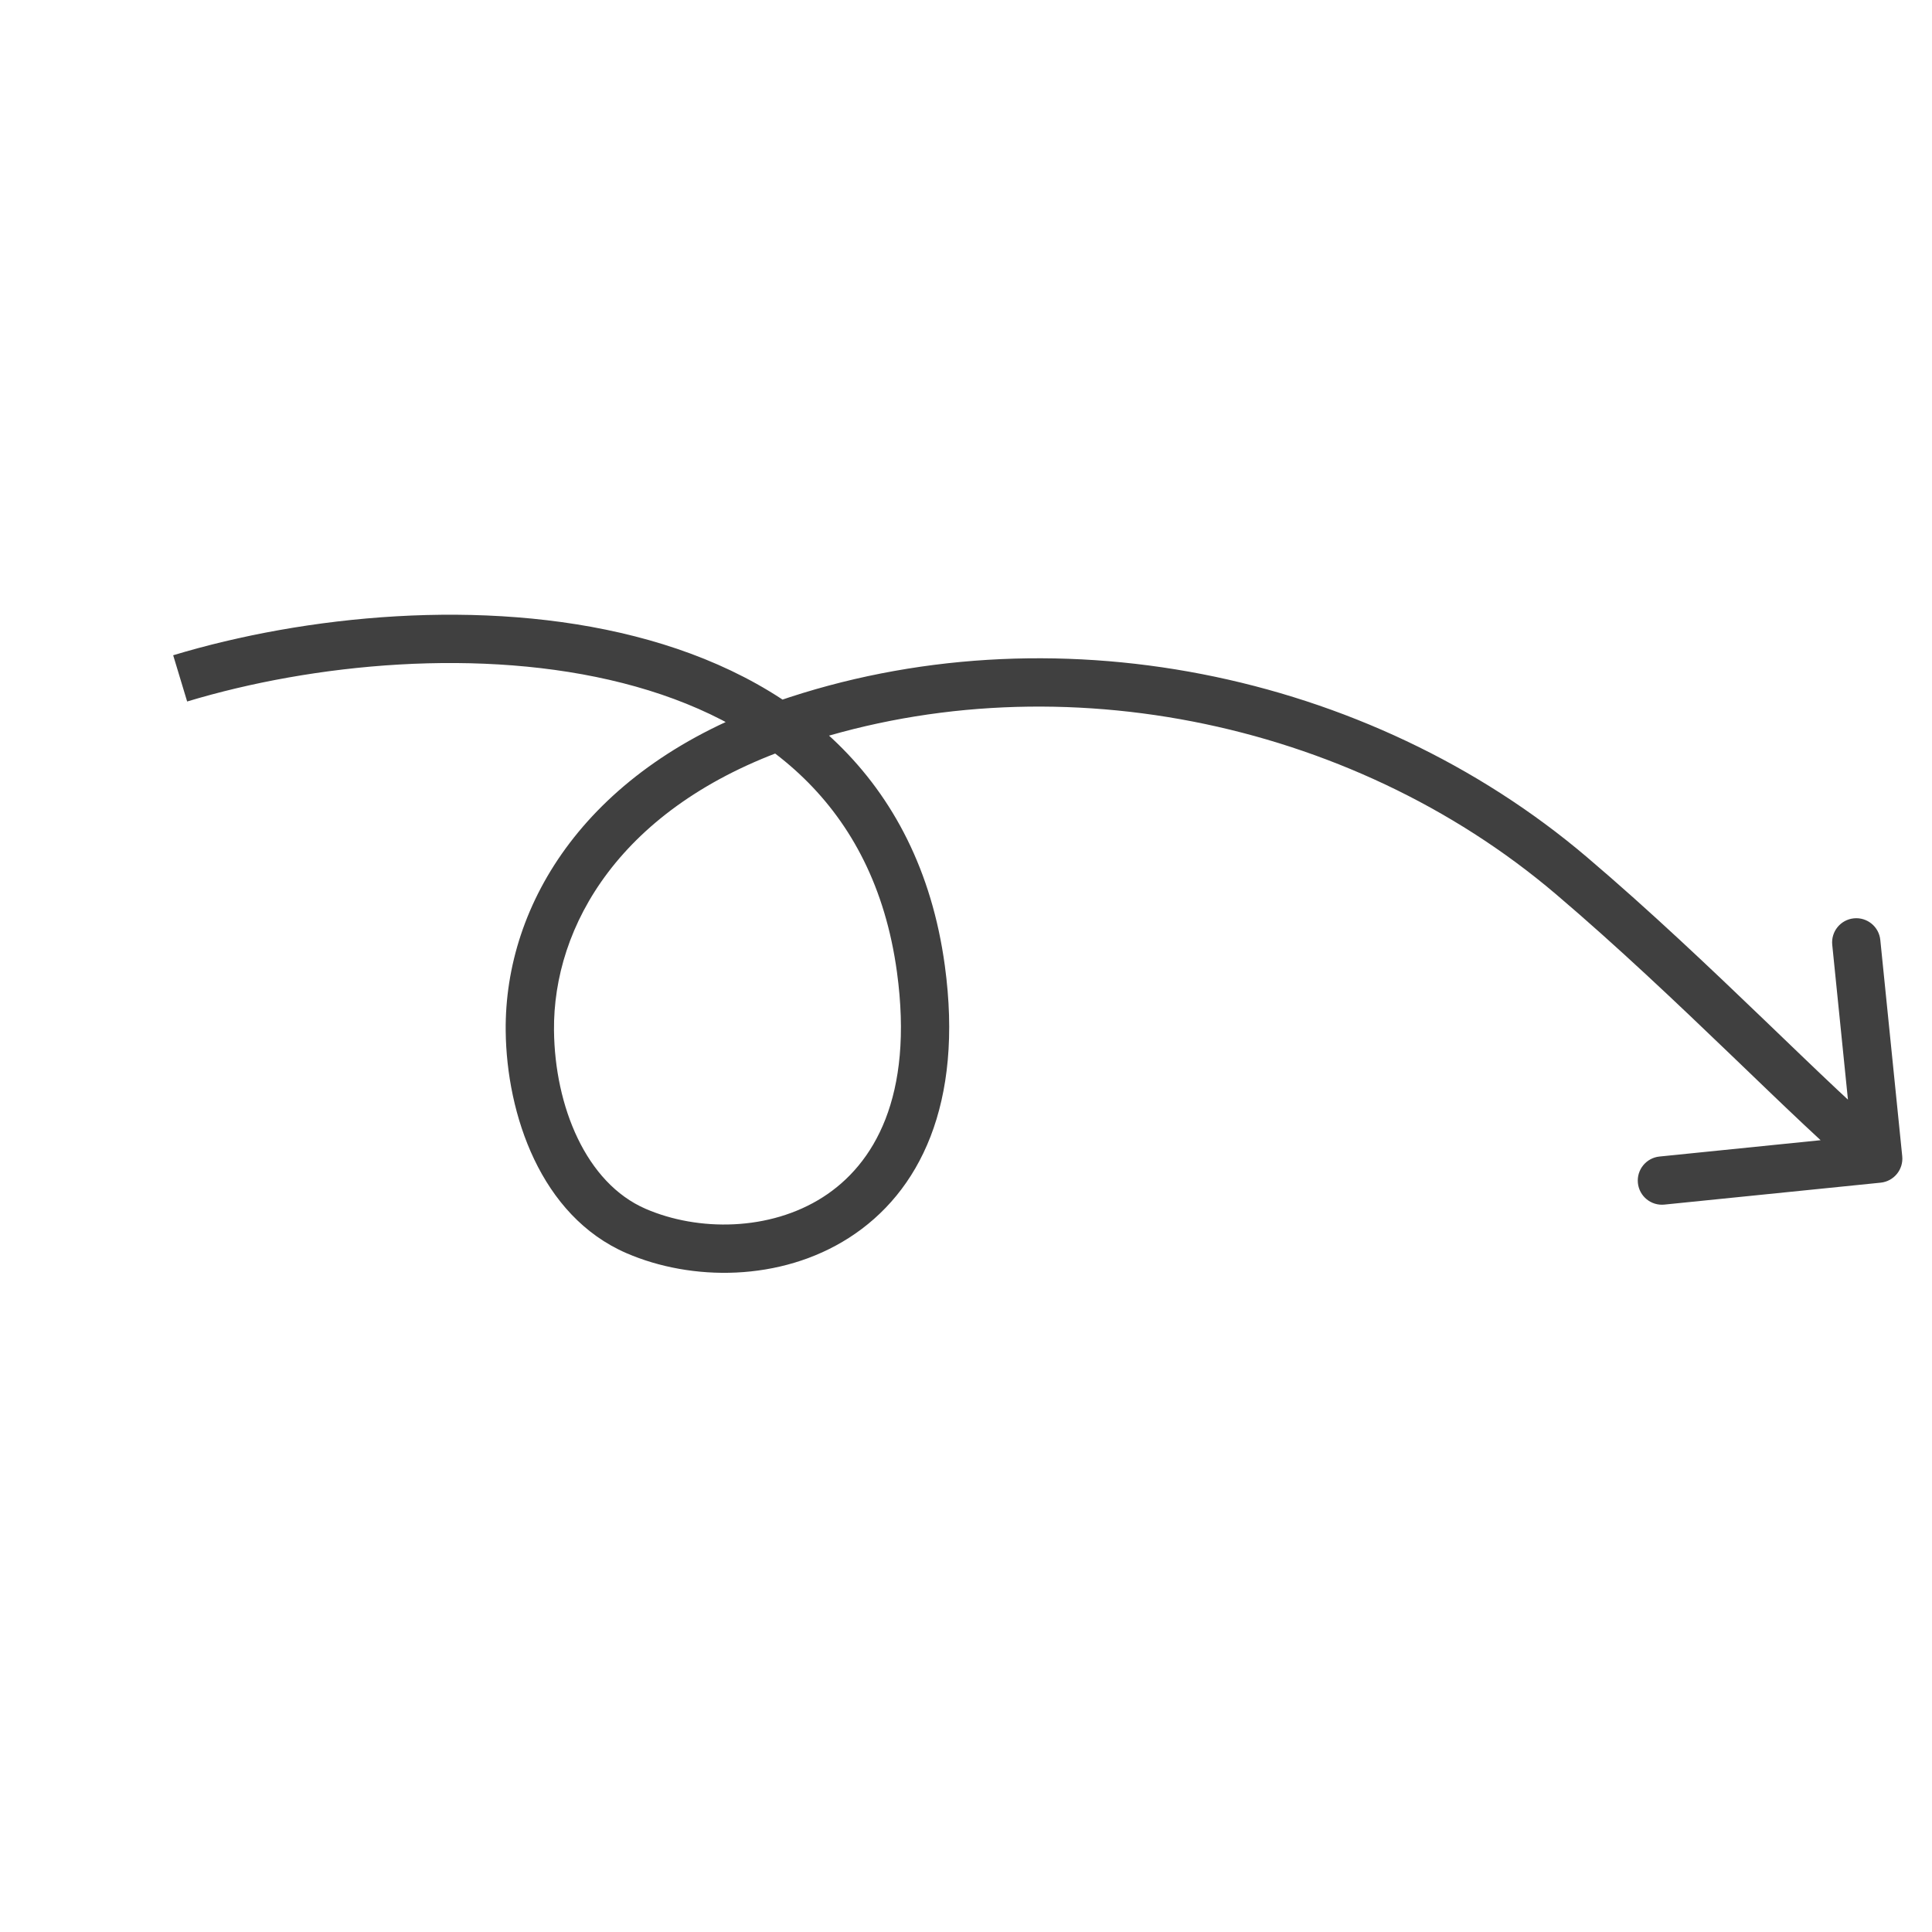 <svg width="1000" height="1000" viewBox="0 0 1000 1000" fill="none" xmlns="http://www.w3.org/2000/svg">
<path d="M476.654 501.486L489.041 499.796L476.654 501.486ZM973.413 612.148C980.283 611.452 985.287 605.318 984.59 598.449L973.241 486.508C972.545 479.638 966.411 474.634 959.542 475.331C952.673 476.027 947.669 482.16 948.365 489.03L958.453 588.533L858.95 598.621C852.081 599.318 847.077 605.451 847.773 612.32C848.469 619.19 854.603 624.194 861.472 623.497L973.413 612.148ZM96.869 363.096C161.996 343.422 249.119 334.901 322.362 353.572C358.85 362.874 391.333 378.775 416.089 402.833C440.698 426.748 458.285 459.304 464.267 503.175L489.041 499.796C482.343 450.677 462.333 412.908 433.514 384.901C404.841 357.037 368.062 339.419 328.539 329.344C249.76 309.261 157.863 318.551 89.638 339.161L96.869 363.096ZM464.267 503.175C473.057 567.633 452.419 602.697 425.938 619.642C398.364 637.286 361.344 637.434 334.219 625.701L324.293 648.65C357.879 663.177 403.83 663.472 439.414 640.703C476.09 617.234 498.795 571.323 489.041 499.796L464.267 503.175ZM286.749 533.348C286.194 479.471 320.963 417.608 410.314 386.711L402.143 363.08C304.068 396.994 261.067 467.526 261.747 533.606L286.749 533.348ZM805.294 462.783C837.361 490.044 868.347 519.518 895.708 545.794C922.829 571.839 946.822 595.178 964.249 609.397L980.056 590.023C963.635 576.626 940.633 554.271 913.027 527.76C885.662 501.48 854.191 471.535 821.489 443.733L805.294 462.783ZM410.314 386.711C542.811 340.894 698.302 371.823 805.294 462.783L821.489 443.733C707.939 347.198 543.223 314.295 402.143 363.08L410.314 386.711ZM334.219 625.701C303.274 612.317 287.153 572.594 286.749 533.348L261.747 533.606C262.19 576.601 279.75 629.385 324.293 648.65L334.219 625.701Z" fill="#404040"/>
</svg>
